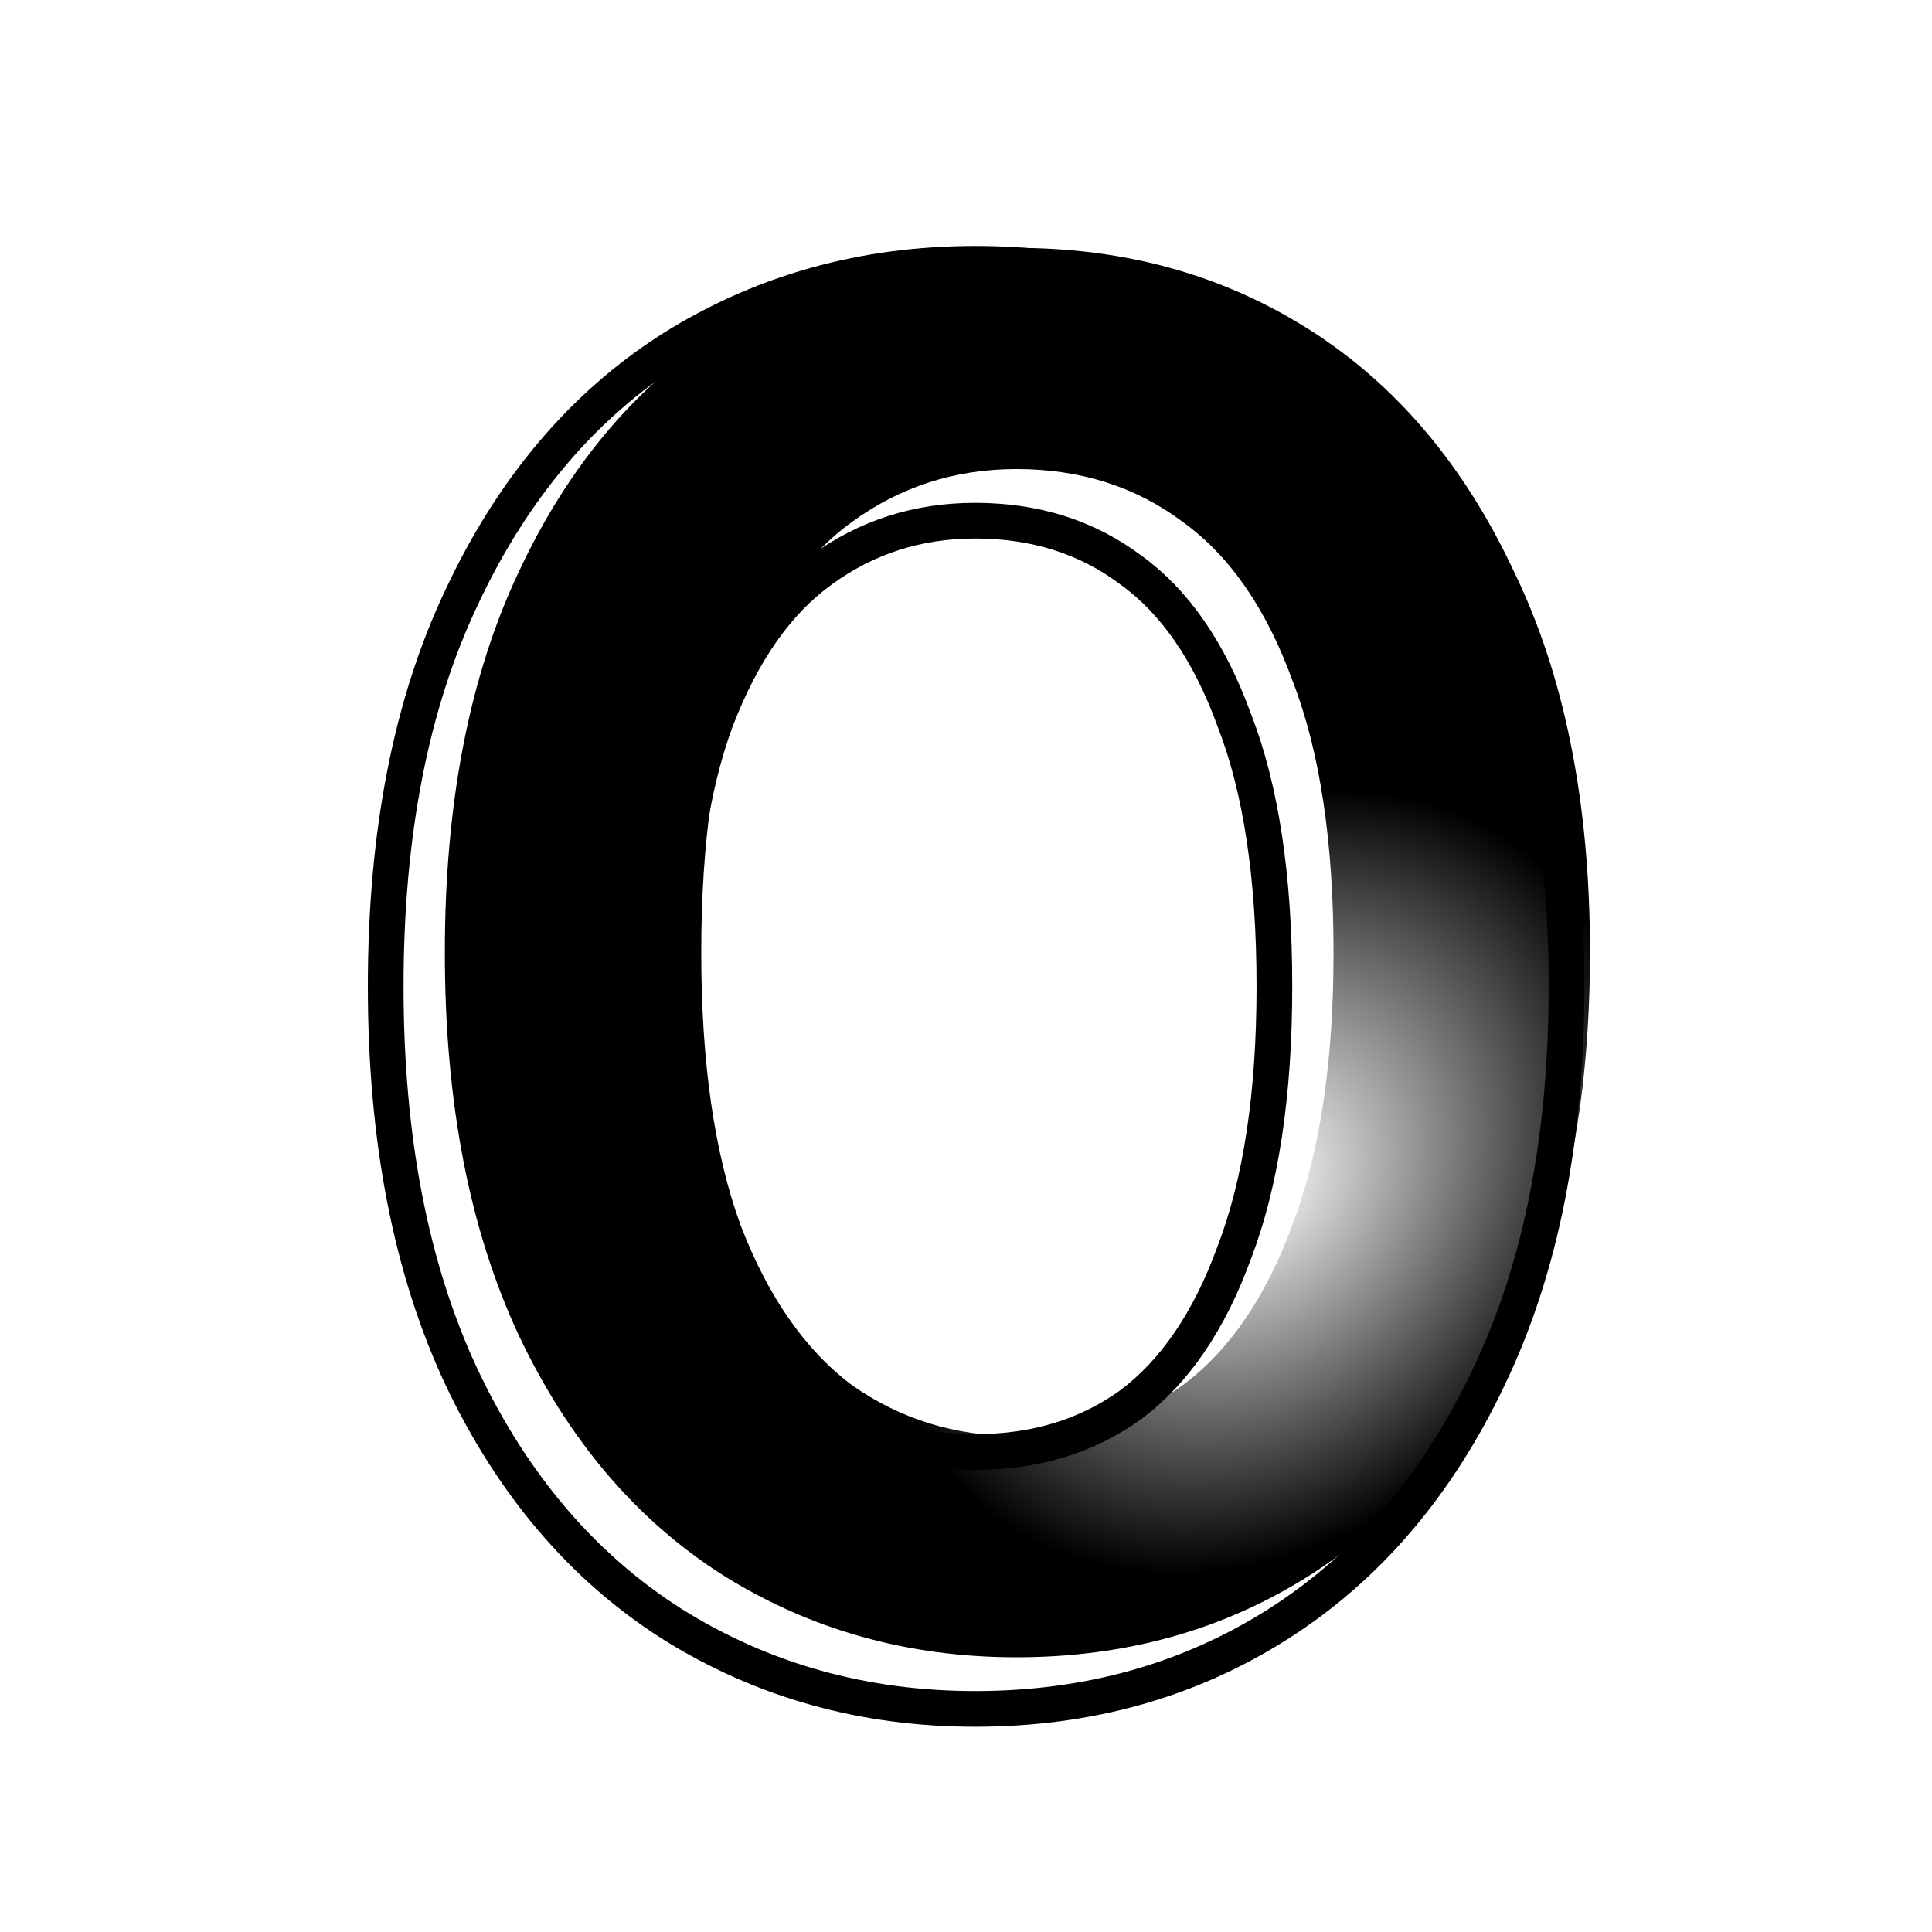 <svg width="72" height="72" viewBox="0 0 72 72" fill="none" xmlns="http://www.w3.org/2000/svg">
<g filter="url(#filter0_i_454_2272)">
<path d="M35.711 61.762C31.675 61.762 28.027 60.741 24.769 58.699C21.559 56.656 19.03 53.689 17.182 49.798C15.334 45.859 14.41 41.093 14.41 35.5C14.41 29.907 15.334 25.166 17.182 21.275C19.03 17.335 21.559 14.345 24.769 12.302C28.027 10.259 31.675 9.238 35.711 9.238C39.797 9.238 43.444 10.259 46.654 12.302C49.864 14.345 52.393 17.335 54.241 21.275C56.137 25.166 57.086 29.907 57.086 35.5C57.086 41.093 56.137 45.859 54.241 49.798C52.393 53.689 49.864 56.656 46.654 58.699C43.444 60.741 39.797 61.762 35.711 61.762ZM35.711 53.519C38.094 53.519 40.161 52.887 41.912 51.622C43.663 50.309 45.025 48.315 45.997 45.64C47.019 42.965 47.529 39.585 47.529 35.5C47.529 31.366 47.019 27.986 45.997 25.36C45.025 22.685 43.663 20.715 41.912 19.451C40.161 18.138 38.094 17.481 35.711 17.481C33.425 17.481 31.383 18.138 29.583 19.451C27.833 20.715 26.447 22.685 25.425 25.36C24.453 27.986 23.966 31.366 23.966 35.5C23.966 39.585 24.453 42.965 25.425 45.64C26.447 48.315 27.833 50.309 29.583 51.622C31.383 52.887 33.425 53.519 35.711 53.519Z" fill="url(#paint0_radial_454_2272)" style=""/>
</g>
<g filter="url(#filter1_i_454_2272)">
<path d="M24.412 59.26L24.415 59.262C27.785 61.374 31.556 62.428 35.711 62.428C39.913 62.428 43.687 61.375 47.011 59.26C50.339 57.142 52.946 54.073 54.841 50.085C56.791 46.035 57.751 41.165 57.751 35.5C57.751 29.837 56.791 24.991 54.841 20.988C52.947 16.953 50.341 13.86 47.011 11.741C43.687 9.625 39.913 8.573 35.711 8.573C31.556 8.573 27.785 9.626 24.415 11.738L24.415 11.738L24.412 11.741C21.081 13.86 18.474 16.955 16.58 20.991C14.68 24.993 13.745 29.837 13.745 35.5C13.745 41.164 14.68 46.032 16.58 50.081L16.581 50.084C18.476 54.072 21.083 57.141 24.412 59.26ZM45.376 45.403L45.376 45.403L45.372 45.413C44.432 48 43.136 49.871 41.518 51.087C39.893 52.258 37.967 52.854 35.711 52.854C33.56 52.854 31.655 52.263 29.974 51.084C28.355 49.867 27.037 47.994 26.048 45.408C25.112 42.831 24.631 39.536 24.631 35.5C24.631 31.413 25.113 28.12 26.048 25.594C27.038 23.003 28.357 21.157 29.973 19.99L29.973 19.99L29.975 19.988C31.658 18.761 33.562 18.146 35.711 18.146C37.964 18.146 39.888 18.764 41.513 19.983L41.513 19.983L41.523 19.99C43.136 21.155 44.431 22.998 45.372 25.587L45.375 25.594L45.377 25.601C46.358 28.123 46.864 31.414 46.864 35.5C46.864 39.536 46.359 42.829 45.376 45.403Z" stroke="url(#paint1_linear_454_2272)" style="" stroke-width="1.33"/>
</g>
<defs>
<filter id="filter0_i_454_2272" x="14.41" y="9.238" width="44.519" height="52.525" filterUnits="userSpaceOnUse" color-interpolation-filters="sRGB">
<feFlood flood-opacity="0" result="BackgroundImageFix"/>
<feBlend mode="normal" in="SourceGraphic" in2="BackgroundImageFix" result="shape"/>
<feColorMatrix in="SourceAlpha" type="matrix" values="0 0 0 0 0 0 0 0 0 0 0 0 0 0 0 0 0 0 127 0" result="hardAlpha"/>
<feOffset dx="2.168"/>
<feGaussianBlur stdDeviation="0.921"/>
<feComposite in2="hardAlpha" operator="arithmetic" k2="-1" k3="1"/>
<feColorMatrix type="matrix" values="0 0 0 0 0.646 0 0 0 0 0.646 0 0 0 0 0.646 0 0 0 0.21 0"/>
<feBlend mode="normal" in2="shape" result="effect1_innerShadow_454_2272"/>
</filter>
<filter id="filter1_i_454_2272" x="13.08" y="7.908" width="45.966" height="56.191" filterUnits="userSpaceOnUse" color-interpolation-filters="sRGB">
<feFlood flood-opacity="0" result="BackgroundImageFix"/>
<feBlend mode="normal" in="SourceGraphic" in2="BackgroundImageFix" result="shape"/>
<feColorMatrix in="SourceAlpha" type="matrix" values="0 0 0 0 0 0 0 0 0 0 0 0 0 0 0 0 0 0 127 0" result="hardAlpha"/>
<feOffset dx="0.629" dy="1.258"/>
<feGaussianBlur stdDeviation="0.503"/>
<feComposite in2="hardAlpha" operator="arithmetic" k2="-1" k3="1"/>
<feColorMatrix type="matrix" values="0 0 0 0 1 0 0 0 0 1 0 0 0 0 1 0 0 0 1 0"/>
<feBlend mode="normal" in2="shape" result="effect1_innerShadow_454_2272"/>
</filter>
<radialGradient id="paint0_radial_454_2272" cx="0" cy="0" r="1" gradientUnits="userSpaceOnUse" gradientTransform="translate(44.734 44.002) rotate(-138.081) scale(35.081 43.239)">
<stop stop-color="white" style="stop-color:white;stop-opacity:1;"/>
<stop offset="0.364" stop-color="#FFDBE3" style="stop-color:#FFDBE3;stop-color:color(display-p3 1 0.858 0.891);stop-opacity:1;"/>
<stop offset="1" stop-color="#FCFFE7" style="stop-color:#FCFFE7;stop-color:color(display-p3 0.987 1 0.904);stop-opacity:1;"/>
</radialGradient>
<linearGradient id="paint1_linear_454_2272" x1="60.2" y1="35.648" x2="14.293" y2="34.997" gradientUnits="userSpaceOnUse">
<stop stop-color="#652F4F" style="stop-color:#652F4F;stop-color:color(display-p3 0.395 0.183 0.31);stop-opacity:1;"/>
<stop offset="0.509" stop-color="#A40000" style="stop-color:#A40000;stop-color:color(display-p3 0.644 0 0);stop-opacity:1;"/>
<stop offset="1" stop-color="#920095" style="stop-color:#920095;stop-color:color(display-p3 0.574 0 0.585);stop-opacity:1;"/>
</linearGradient>
</defs>
</svg>
